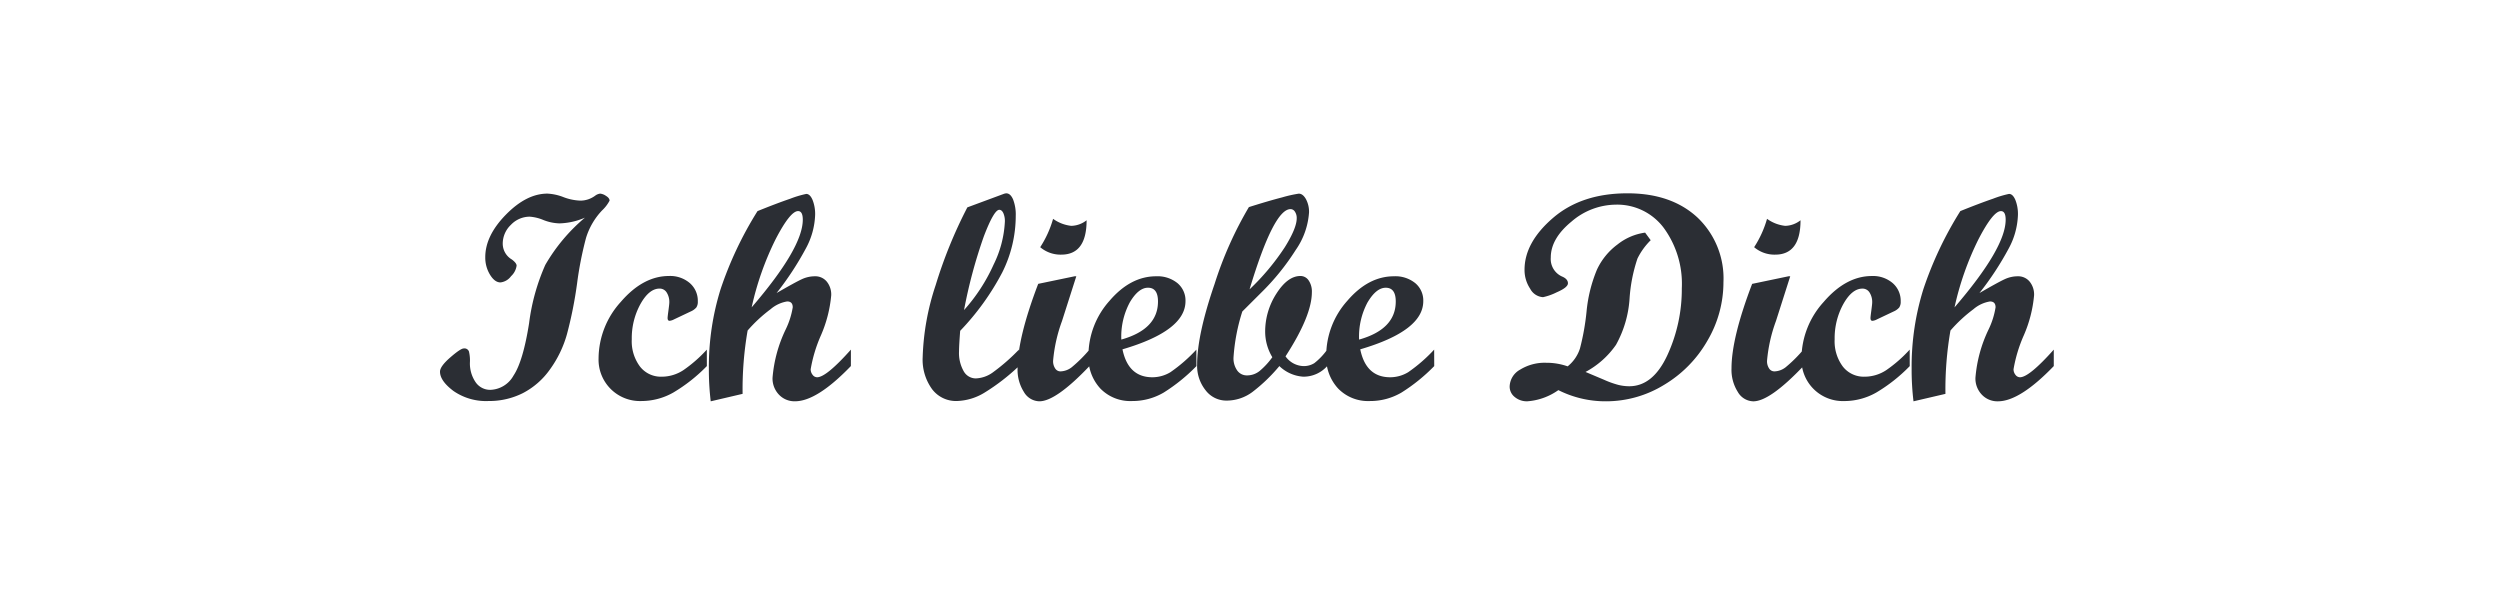 <svg xmlns="http://www.w3.org/2000/svg" width="375" height="90" viewBox="0 0 375 90"><g transform="translate(-972 -1785)"><rect width="375" height="90" transform="translate(972 1785)" fill="rgba(255,255,255,0)"/><g transform="translate(1053.791 1824.742)"><path d="M0,0A31.143,31.143,0,0,0-2.428,8.744q-.9,5.694-2.331,7.842a4.124,4.124,0,0,1-3.47,2.148,2.638,2.638,0,0,1-2.223-1.149,5,5,0,0,1-.849-3.04,5.608,5.608,0,0,0-.15-1.568.713.713,0,0,0-.774-.452q-.472,0-2.019,1.343t-1.547,2.138q0,1.375,2.009,2.89a8.586,8.586,0,0,0,5.3,1.514,11.205,11.205,0,0,0,5.115-1.181A11.4,11.4,0,0,0,.7,15.673a16.574,16.574,0,0,0,2.558-5.306A61.954,61.954,0,0,0,4.769,2.793,52.567,52.567,0,0,1,6.118-4.072,10.423,10.423,0,0,1,8.506-8.164a5.61,5.61,0,0,0,1.14-1.482q0-.387-.547-.72a1.861,1.861,0,0,0-.87-.333,1.55,1.55,0,0,0-.731.3,3.75,3.75,0,0,1-2.213.752,7.841,7.841,0,0,1-2.556-.527A7.6,7.6,0,0,0,.322-10.7q-3.137,0-6.23,3.158T-9-1.16a4.923,4.923,0,0,0,.709,2.621q.71,1.16,1.568,1.16a2.278,2.278,0,0,0,1.59-.934A2.639,2.639,0,0,0-4.3.107q0-.386-.709-.923A2.758,2.758,0,0,1-6.381-3.18,3.892,3.892,0,0,1-5.156-6.016,3.892,3.892,0,0,1-2.32-7.24a6.511,6.511,0,0,1,2.041.5,7.01,7.01,0,0,0,2.406.505,10.234,10.234,0,0,0,3.824-.86A26.668,26.668,0,0,0,0,0M24.234,12.7a20.489,20.489,0,0,1-3.491,3.062,5.909,5.909,0,0,1-3.277,1A3.971,3.971,0,0,1,14.2,15.232a6.326,6.326,0,0,1-1.225-4.082,10.624,10.624,0,0,1,1.3-5.285q1.3-2.32,2.868-2.32a1.228,1.228,0,0,1,1.063.58,2.649,2.649,0,0,1,.4,1.525q0,.216-.129,1.171t-.129,1.128q0,.431.3.43a1.8,1.8,0,0,0,.666-.215l2.492-1.182a2.326,2.326,0,0,0,.849-.6,1.5,1.5,0,0,0,.225-.9,3.512,3.512,0,0,0-1.2-2.761,4.528,4.528,0,0,0-3.115-1.064q-3.89,0-7.23,3.878a12.7,12.7,0,0,0-3.34,8.454,6.21,6.21,0,0,0,6.423,6.424A9.733,9.733,0,0,0,19.2,19.143a24.288,24.288,0,0,0,5.038-3.975Zm21.612,0q-3.695,4.148-5.069,4.147a.848.848,0,0,1-.676-.365,1.313,1.313,0,0,1-.29-.838,21.417,21.417,0,0,1,1.54-5.09,19.233,19.233,0,0,0,1.54-5.994,3.062,3.062,0,0,0-.678-2.075A2.231,2.231,0,0,0,40.439,1.7a4.645,4.645,0,0,0-1.936.43q-.946.43-3.807,2.084A45.214,45.214,0,0,0,39.079-2.46a11.312,11.312,0,0,0,1.4-5.038,5.745,5.745,0,0,0-.387-2.256q-.385-.9-.945-.9a15.45,15.45,0,0,0-2.4.719q-2.1.721-4.91,1.859A54.512,54.512,0,0,0,26.3,3.631a39.039,39.039,0,0,0-1.761,11.924,40.032,40.032,0,0,0,.279,4.9L29.6,19.336a51.561,51.561,0,0,1,.752-9.5,21.733,21.733,0,0,1,3.438-3.191,5.041,5.041,0,0,1,2.492-1.17q.837,0,.838.88a11.887,11.887,0,0,1-1.053,3.309,20.49,20.49,0,0,0-1.977,7.262,3.5,3.5,0,0,0,.956,2.524,3.2,3.2,0,0,0,2.417,1q3.288,0,8.379-5.285ZM34.545-3.846q2.192-4.231,3.374-4.232.708,0,.709,1.289,0,4.233-7.67,13.148A44.092,44.092,0,0,1,34.545-3.846M71.047,12.7a29.368,29.368,0,0,1-4,3.481,4.635,4.635,0,0,1-2.47.838,2.081,2.081,0,0,1-1.827-1.1,5.545,5.545,0,0,1-.687-2.965q0-.839.172-3.072a38.3,38.3,0,0,0,6.316-8.766,19,19,0,0,0,2.02-8.486,6.275,6.275,0,0,0-.4-2.46q-.4-.913-1.02-.913a1.377,1.377,0,0,0-.387.086L63.313-8.637A68.921,68.921,0,0,0,58.565,3.008,37.621,37.621,0,0,0,56.61,13.836a7.525,7.525,0,0,0,1.407,4.791,4.49,4.49,0,0,0,3.706,1.783,8.4,8.4,0,0,0,4.2-1.278,30.864,30.864,0,0,0,5.124-3.964ZM65.794-4.313q1.515-3.958,2.31-3.958.365,0,.6.484a2.946,2.946,0,0,1,.236,1.28,16.3,16.3,0,0,1-1.7,6.476,26.23,26.23,0,0,1-4.426,6.8A74.389,74.389,0,0,1,65.794-4.313M78.9-5.865a5.688,5.688,0,0,1-2.728-1.053A15.587,15.587,0,0,1,74.24-2.664,4.707,4.707,0,0,0,77.4-1.547q3.8,0,3.8-5.156a3.859,3.859,0,0,1-2.3.838M81.631,12.7a20.784,20.784,0,0,1-2.675,2.654,2.878,2.878,0,0,1-1.686.612.931.931,0,0,1-.785-.441,1.949,1.949,0,0,1-.311-1.149,22.879,22.879,0,0,1,1.332-5.951L79.654,1.7H79.4L73.94,2.836q-3.095,8.1-3.094,12.676a6.2,6.2,0,0,0,.945,3.534,2.75,2.75,0,0,0,2.32,1.407q2.493,0,7.52-5.285Zm16.035,0a23.4,23.4,0,0,1-3.889,3.384,5.23,5.23,0,0,1-2.707.763q-3.63,0-4.49-4.19,9.453-2.771,9.453-7.218a3.391,3.391,0,0,0-1.2-2.707,4.747,4.747,0,0,0-3.2-1.032q-3.846,0-7,3.685a12.348,12.348,0,0,0-3.158,8.239,6.808,6.808,0,0,0,1.794,4.92,6.238,6.238,0,0,0,4.716,1.869,9.269,9.269,0,0,0,4.791-1.278,26.524,26.524,0,0,0,4.9-3.964ZM87.7,5.575q1.29-2.158,2.707-2.159,1.5,0,1.5,2.063,0,4.167-5.5,5.714A10.861,10.861,0,0,1,87.7,5.575M117.289,12.7a9.706,9.706,0,0,1-1.934,2.031,2.963,2.963,0,0,1-1.632.44,3.418,3.418,0,0,1-2.686-1.461q3.952-6.1,3.953-9.625a2.937,2.937,0,0,0-.483-1.762,1.47,1.47,0,0,0-1.236-.666q-1.913,0-3.6,2.643a10.492,10.492,0,0,0-1.687,5.758,7.439,7.439,0,0,0,1.074,3.781,11.2,11.2,0,0,1-1.9,2.062,3,3,0,0,1-1.9.666,1.757,1.757,0,0,1-1.463-.73,3.136,3.136,0,0,1-.559-1.956,28.706,28.706,0,0,1,1.321-6.9l2.82-2.814a35.7,35.7,0,0,0,5.188-6.411,11.164,11.164,0,0,0,2-5.638,4.022,4.022,0,0,0-.461-1.986q-.463-.828-1.085-.827a19.67,19.67,0,0,0-2.482.558q-2.158.56-4.995,1.461A55.623,55.623,0,0,0,100.4,2.847q-2.621,7.615-2.621,12.106A5.868,5.868,0,0,0,99.049,18.8a3.9,3.9,0,0,0,3.137,1.547,6.494,6.494,0,0,0,3.856-1.268,25.121,25.121,0,0,0,4.071-3.91,5.694,5.694,0,0,0,3.567,1.59,4.748,4.748,0,0,0,3.609-1.59Zm-5.5-21.076a.788.788,0,0,1,.658.386,1.693,1.693,0,0,1,.269.987q0,1.48-1.8,4.365a35.5,35.5,0,0,1-5.272,6.3q3.625-12.037,6.145-12.035M133.333,12.7a23.444,23.444,0,0,1-3.888,3.384,5.235,5.235,0,0,1-2.707.763q-3.631,0-4.491-4.19Q131.7,9.884,131.7,5.436a3.392,3.392,0,0,0-1.2-2.707A4.747,4.747,0,0,0,127.3,1.7q-3.846,0-7,3.685a12.348,12.348,0,0,0-3.158,8.239,6.808,6.808,0,0,0,1.794,4.92,6.238,6.238,0,0,0,4.716,1.869,9.269,9.269,0,0,0,4.791-1.278,26.49,26.49,0,0,0,4.9-3.964Zm-9.968-7.122q1.289-2.158,2.707-2.159,1.5,0,1.5,2.063,0,4.167-5.5,5.714a10.851,10.851,0,0,1,1.289-5.618m37.26,6.381a16.443,16.443,0,0,0,2.023-6.918,23.647,23.647,0,0,1,1.184-6,10.094,10.094,0,0,1,1.986-2.751l-.838-1.138a8.505,8.505,0,0,0-4.136,1.772A9.881,9.881,0,0,0,157.74.73a21.648,21.648,0,0,0-1.547,6.252,36.039,36.039,0,0,1-.988,5.543,5.639,5.639,0,0,1-1.848,2.686,9.569,9.569,0,0,0-3.2-.537,7.016,7.016,0,0,0-3.932,1.031,2.993,2.993,0,0,0-1.568,2.535,1.984,1.984,0,0,0,.762,1.569,2.817,2.817,0,0,0,1.88.644,9.2,9.2,0,0,0,4.662-1.676,15.73,15.73,0,0,0,7.176,1.676A16.611,16.611,0,0,0,167.8,18a18.243,18.243,0,0,0,6.51-6.617,17.3,17.3,0,0,0,2.417-8.809,12.585,12.585,0,0,0-3.91-9.7q-3.911-3.619-10.485-3.62-6.875,0-11.161,3.684T146.89.73a5.043,5.043,0,0,0,.838,2.826,2.353,2.353,0,0,0,1.934,1.278,8.576,8.576,0,0,0,2.051-.73q1.688-.73,1.687-1.354,0-.6-.774-.967a2.874,2.874,0,0,1-1.8-2.9q0-2.836,3.1-5.382a10.307,10.307,0,0,1,6.65-2.546A8.717,8.717,0,0,1,167.741-5.6a14.2,14.2,0,0,1,2.739,9.1,23.6,23.6,0,0,1-2.16,10.022q-2.16,4.674-5.729,4.673a6.893,6.893,0,0,1-1.622-.2,13.87,13.87,0,0,1-2.181-.784l-2.75-1.16a13.071,13.071,0,0,0,4.587-4.093M185.992-5.865a5.688,5.688,0,0,1-2.728-1.053,15.588,15.588,0,0,1-1.934,4.254,4.7,4.7,0,0,0,3.158,1.117q3.8,0,3.8-5.156a3.859,3.859,0,0,1-2.3.838M188.721,12.7a20.851,20.851,0,0,1-2.675,2.654,2.878,2.878,0,0,1-1.687.612.93.93,0,0,1-.784-.441,1.942,1.942,0,0,1-.311-1.149A22.836,22.836,0,0,1,184.6,8.422L186.744,1.7h-.258l-5.457,1.139q-3.093,8.1-3.094,12.676a6.2,6.2,0,0,0,.946,3.534,2.749,2.749,0,0,0,2.32,1.407q2.491,0,7.52-5.285Zm15.942,0a20.413,20.413,0,0,1-3.491,3.062,5.9,5.9,0,0,1-3.276,1,3.974,3.974,0,0,1-3.266-1.526,6.331,6.331,0,0,1-1.224-4.082,10.634,10.634,0,0,1,1.3-5.285q1.3-2.32,2.869-2.32a1.23,1.23,0,0,1,1.063.58,2.649,2.649,0,0,1,.4,1.525q0,.216-.128,1.171t-.129,1.128q0,.431.3.43a1.8,1.8,0,0,0,.666-.215l2.493-1.182a2.311,2.311,0,0,0,.848-.6,1.491,1.491,0,0,0,.226-.9,3.512,3.512,0,0,0-1.2-2.761,4.533,4.533,0,0,0-3.116-1.064q-3.888,0-7.229,3.878a12.7,12.7,0,0,0-3.341,8.454,6.211,6.211,0,0,0,6.424,6.424,9.729,9.729,0,0,0,4.78-1.267,24.236,24.236,0,0,0,5.038-3.975Zm21.613,0q-3.694,4.148-5.069,4.147a.851.851,0,0,1-.677-.365,1.313,1.313,0,0,1-.29-.838,21.44,21.44,0,0,1,1.541-5.09,19.261,19.261,0,0,0,1.54-5.994,3.062,3.062,0,0,0-.678-2.075,2.233,2.233,0,0,0-1.775-.785,4.644,4.644,0,0,0-1.935.43q-.948.43-3.808,2.084a45.133,45.133,0,0,0,4.383-6.671A11.315,11.315,0,0,0,220.9-7.5a5.745,5.745,0,0,0-.387-2.256q-.387-.9-.945-.9a15.478,15.478,0,0,0-2.4.719q-2.094.721-4.909,1.859a54.464,54.464,0,0,0-5.543,11.709,39.008,39.008,0,0,0-1.762,11.924,39.825,39.825,0,0,0,.28,4.9l4.791-1.117a51.561,51.561,0,0,1,.752-9.5,21.731,21.731,0,0,1,3.437-3.191,5.041,5.041,0,0,1,2.492-1.17q.839,0,.838.88A11.851,11.851,0,0,1,216.5,9.668a20.484,20.484,0,0,0-1.976,7.262,3.5,3.5,0,0,0,.956,2.524,3.2,3.2,0,0,0,2.417,1q3.286,0,8.379-5.285Zm-11.3-16.543q2.191-4.231,3.373-4.232.709,0,.709,1.289,0,4.233-7.67,13.148a44.091,44.091,0,0,1,3.588-10.205" fill="#2b2e34"/></g></g></svg>
